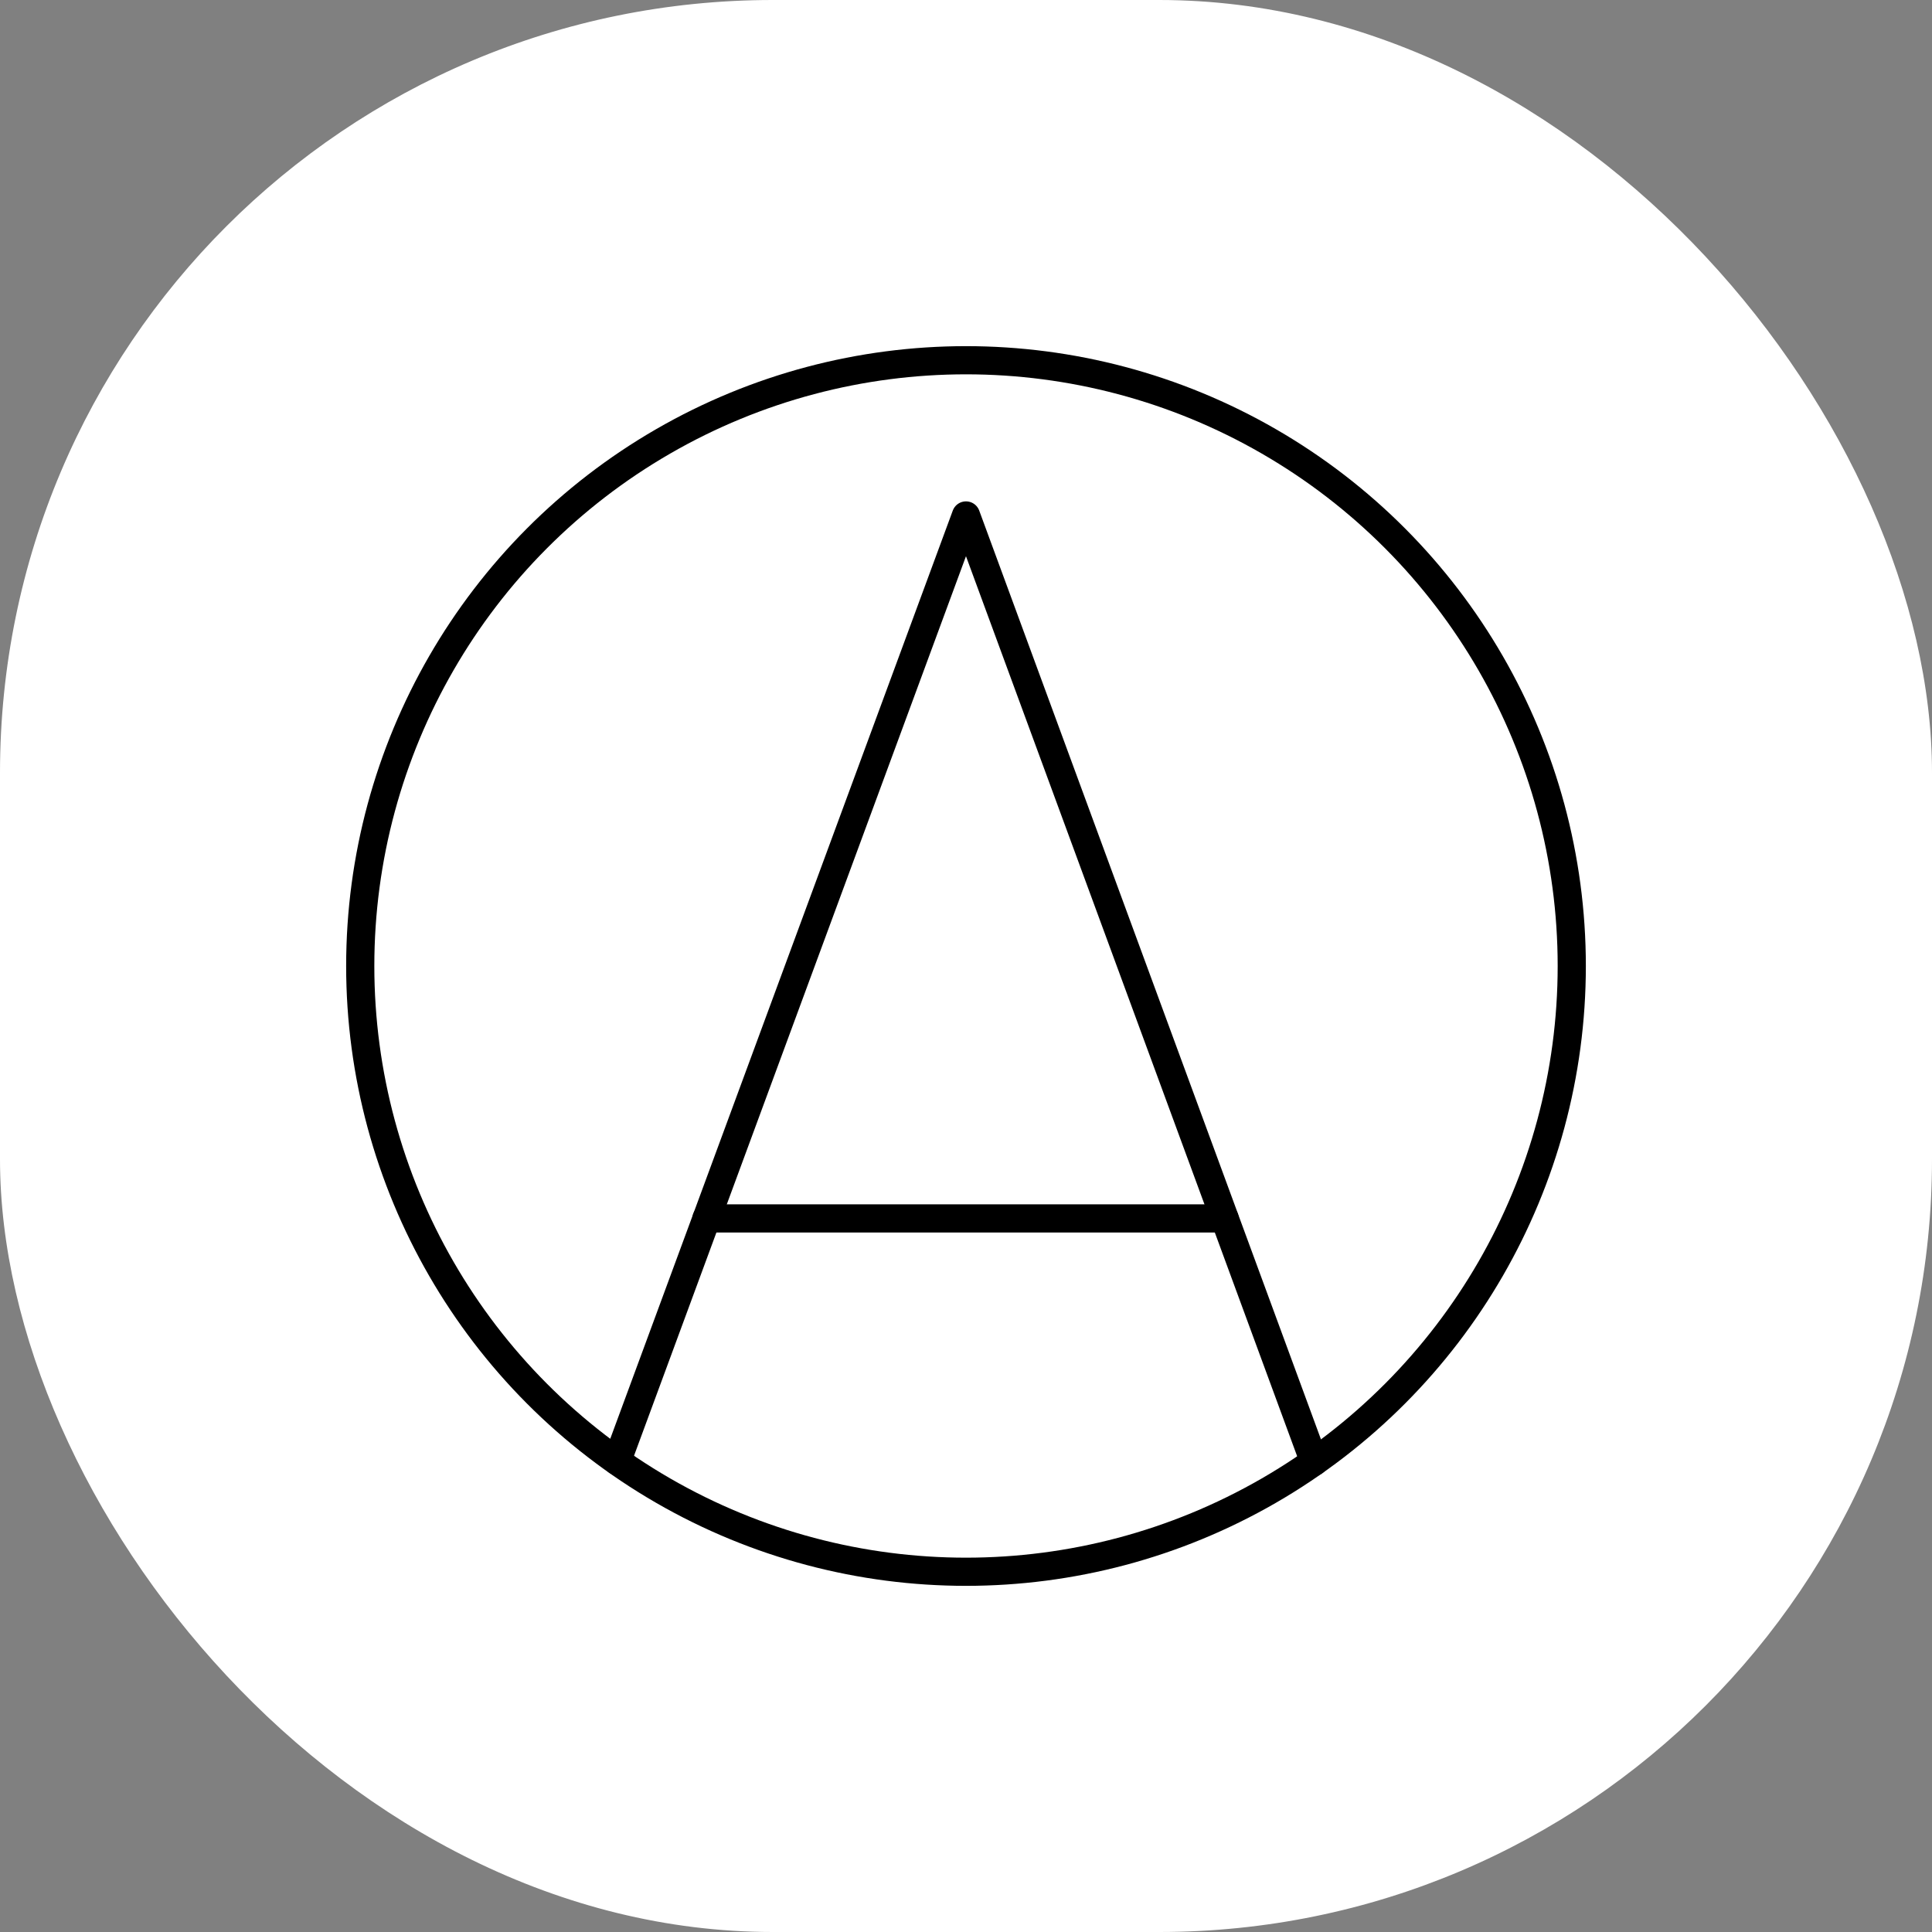 <svg xmlns="http://www.w3.org/2000/svg" version="1.1" xmlns:xlink="http://www.w3.org/1999/xlink" xmlns:svgjs="http://svgjs.dev/svgjs" width="1000" height="1000"><rect width="100%" height="100%" fill="#808080" stroke="none"/><g clip-path="url(#SvgjsClipPath1011)"><rect width="1000" height="1000" fill="#ffffff"></rect><g transform="matrix(0.875,0,0,0.875,150,150)"><svg xmlns="http://www.w3.org/2000/svg" version="1.1" xmlns:xlink="http://www.w3.org/1999/xlink" xmlns:svgjs="http://svgjs.dev/svgjs" width="800px" height="800px"><svg width="800px" height="800px" viewBox="0 0 48 48" id="b" xmlns="http://www.w3.org/2000/svg">

<defs>

<style>.c{fill:none;stroke:#000000;stroke-linecap:round;stroke-linejoin:round;}</style>

<clipPath id="SvgjsClipPath1011"><rect width="1000" height="1000" x="0" y="0" rx="400" ry="400"></rect></clipPath></defs>

<circle class="c" cx="24" cy="24" r="21.5"></circle>

<g>

<line class="c" x1="33.178" y1="32.959" x2="14.79" y2="32.959"></line>

<polyline class="c" points="11.615 41.57 24 8.009 36.358 41.595"></polyline>

</g>

</svg></svg></g></g></svg>